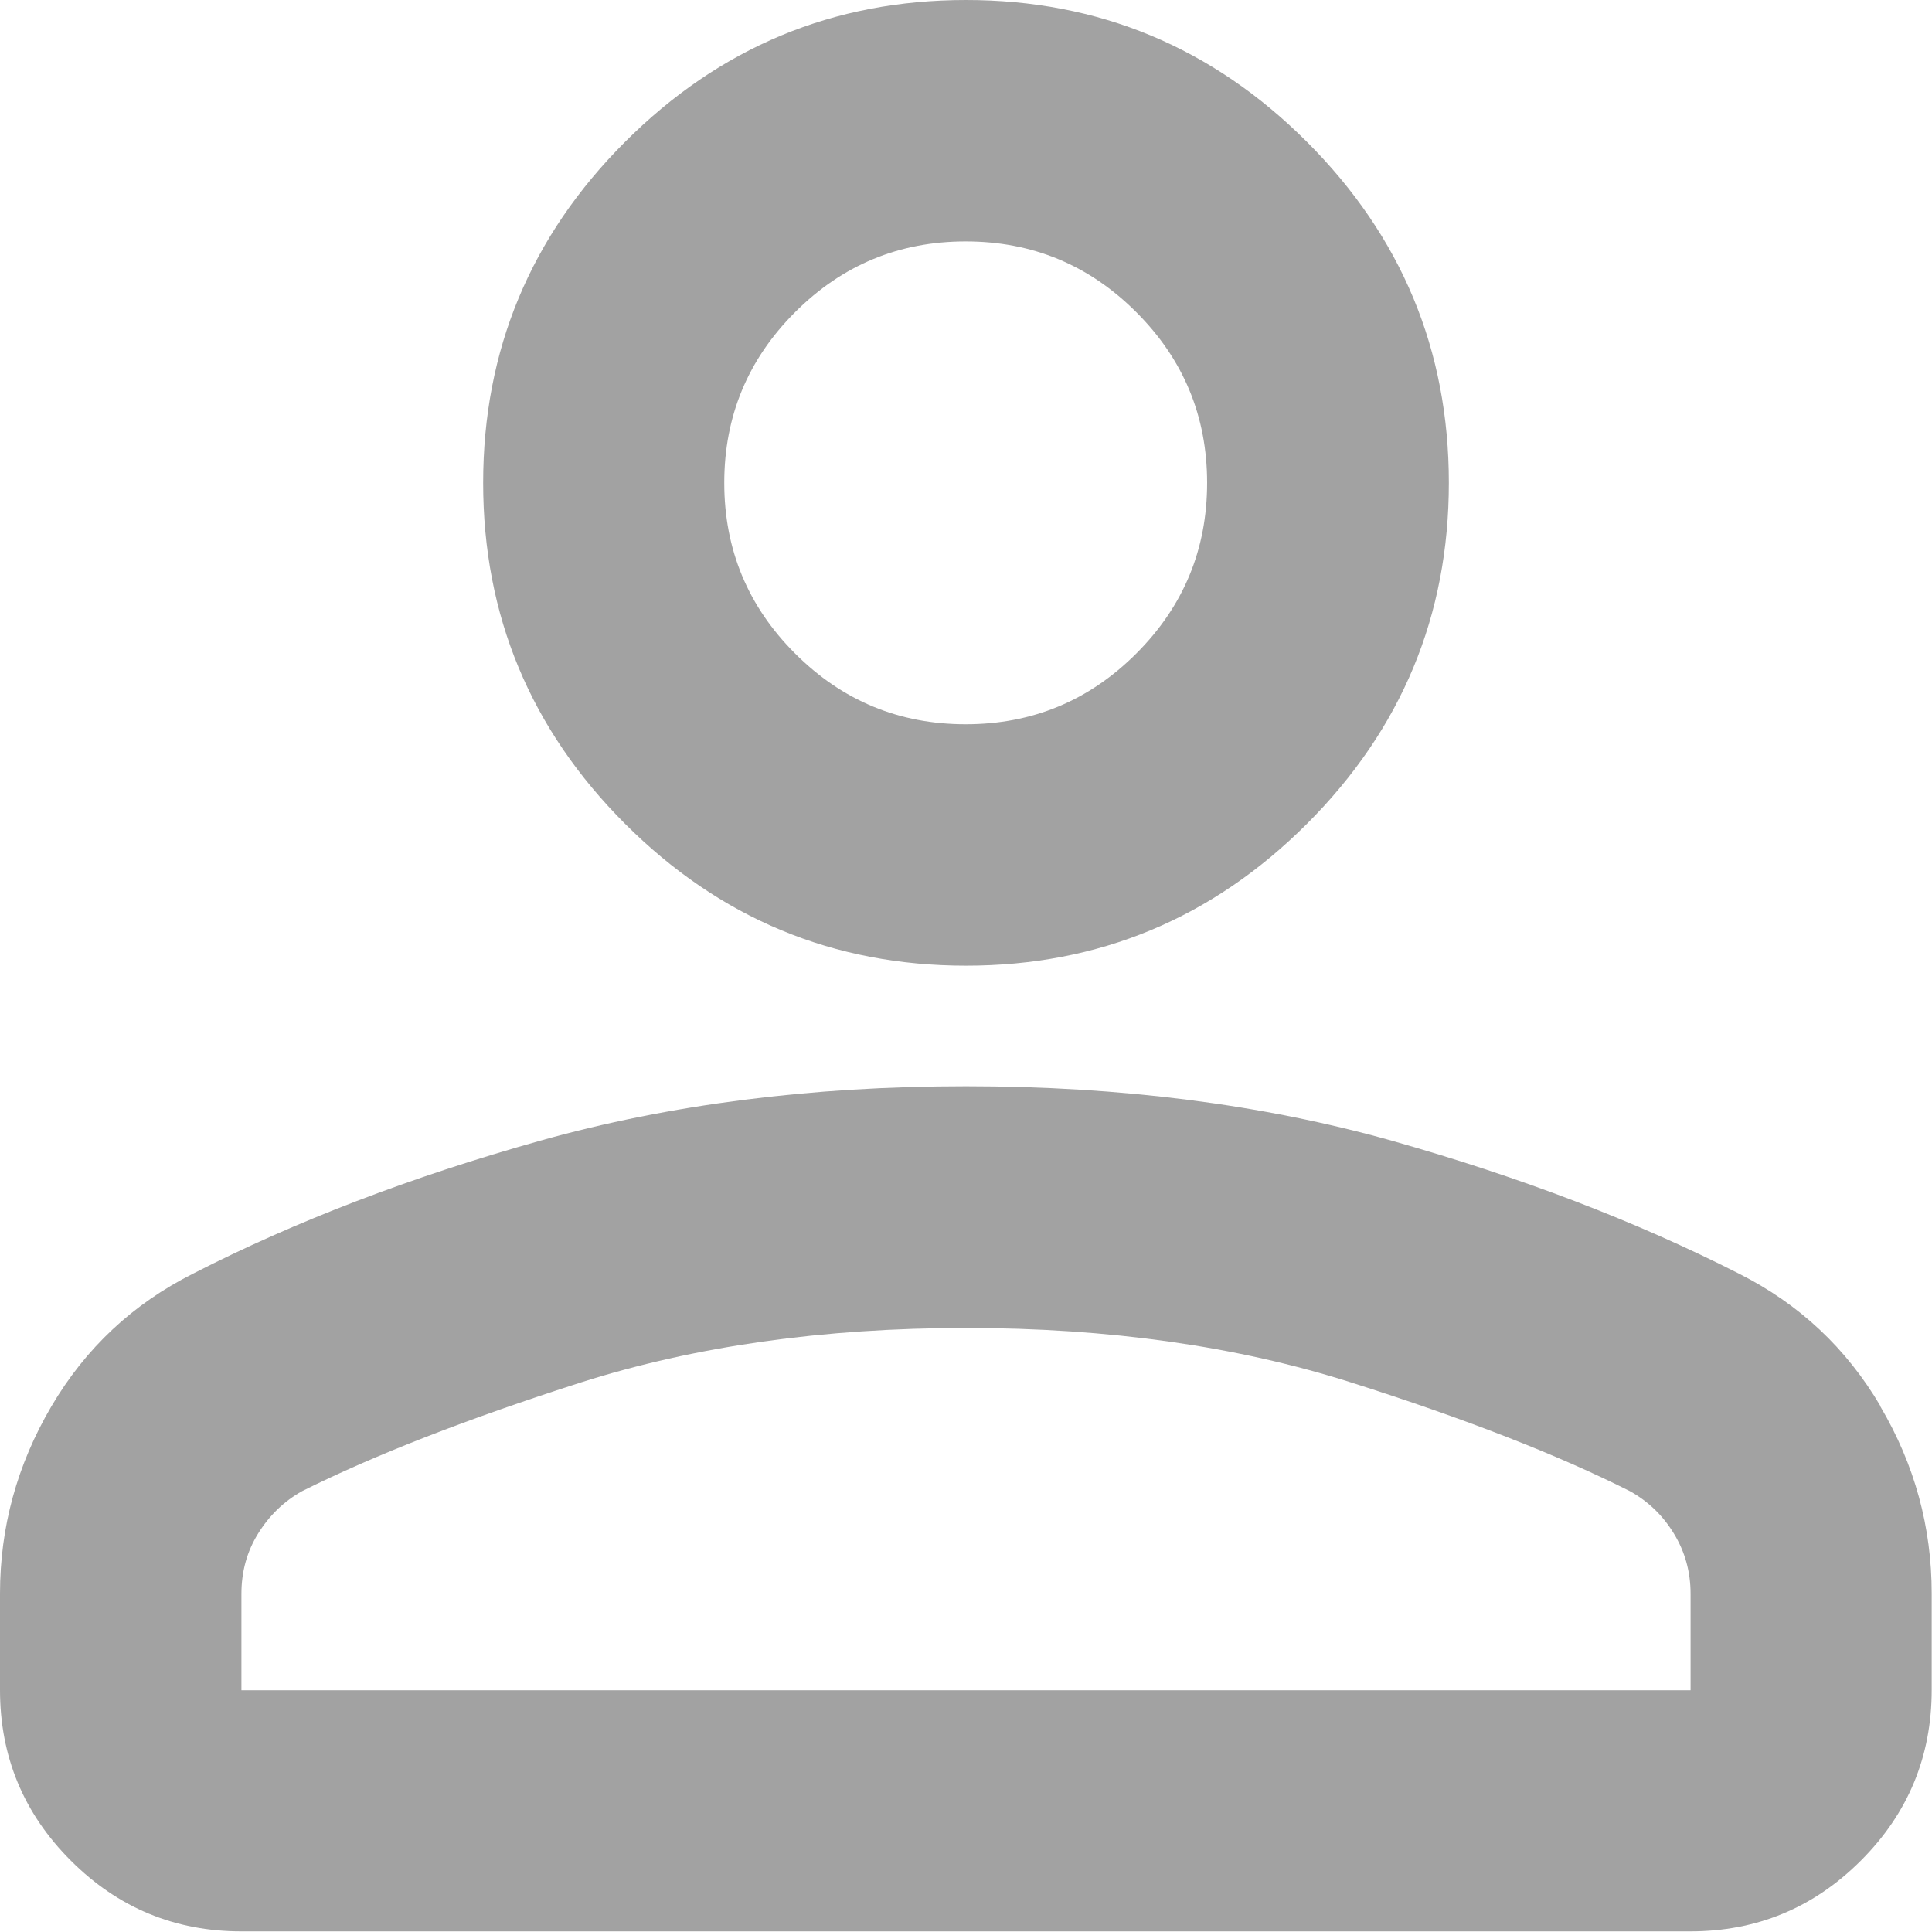 <?xml version="1.0" encoding="UTF-8"?><svg id="Layer_2" xmlns="http://www.w3.org/2000/svg" viewBox="0 0 62.5 62.5"><defs><style>.cls-1{fill:#a2a2a2;}</style></defs><g id="Layer_1-2"><path class="cls-1" d="M60.84,45.5c-1.11-1.89-2.64-3.32-4.59-4.3-3.32-1.69-7.06-3.12-11.23-4.3-4.17-1.17-8.76-1.76-13.77-1.76s-9.6.59-13.77,1.76-7.91,2.6-11.23,4.3c-1.95.98-3.48,2.41-4.59,4.3-1.11,1.89-1.66,3.91-1.66,6.05v3.12c0,2.15.76,3.99,2.29,5.52s3.37,2.29,5.52,2.29h46.87c2.15,0,3.99-.76,5.52-2.29,1.53-1.53,2.29-3.37,2.29-5.52v-3.12c0-2.15-.55-4.17-1.66-6.05ZM54.68,54.68H7.81v-3.12c0-.72.18-1.37.54-1.95s.83-1.04,1.42-1.37c2.34-1.17,5.35-2.34,9.03-3.52,3.68-1.17,7.83-1.76,12.45-1.76s8.77.59,12.45,1.76c3.68,1.17,6.69,2.34,9.03,3.52.59.33,1.06.78,1.42,1.37.36.59.54,1.24.54,1.95v3.12Z"/><path class="cls-1" d="M42.28,4.59c-3.06-3.06-6.74-4.59-11.03-4.59s-7.97,1.53-11.03,4.59c-3.06,3.06-4.59,6.74-4.59,11.03s1.53,7.97,4.59,11.03c3.06,3.06,6.74,4.59,11.03,4.59s7.97-1.53,11.03-4.59c3.06-3.06,4.59-6.74,4.59-11.03s-1.53-7.97-4.59-11.03ZM36.76,21.14c-1.53,1.53-3.37,2.29-5.52,2.29s-3.99-.76-5.52-2.29c-1.53-1.53-2.29-3.37-2.29-5.52s.76-3.99,2.29-5.52c1.53-1.53,3.37-2.29,5.52-2.29s3.99.76,5.52,2.29c1.53,1.53,2.29,3.37,2.29,5.52s-.76,3.99-2.29,5.52Z"/></g></svg>